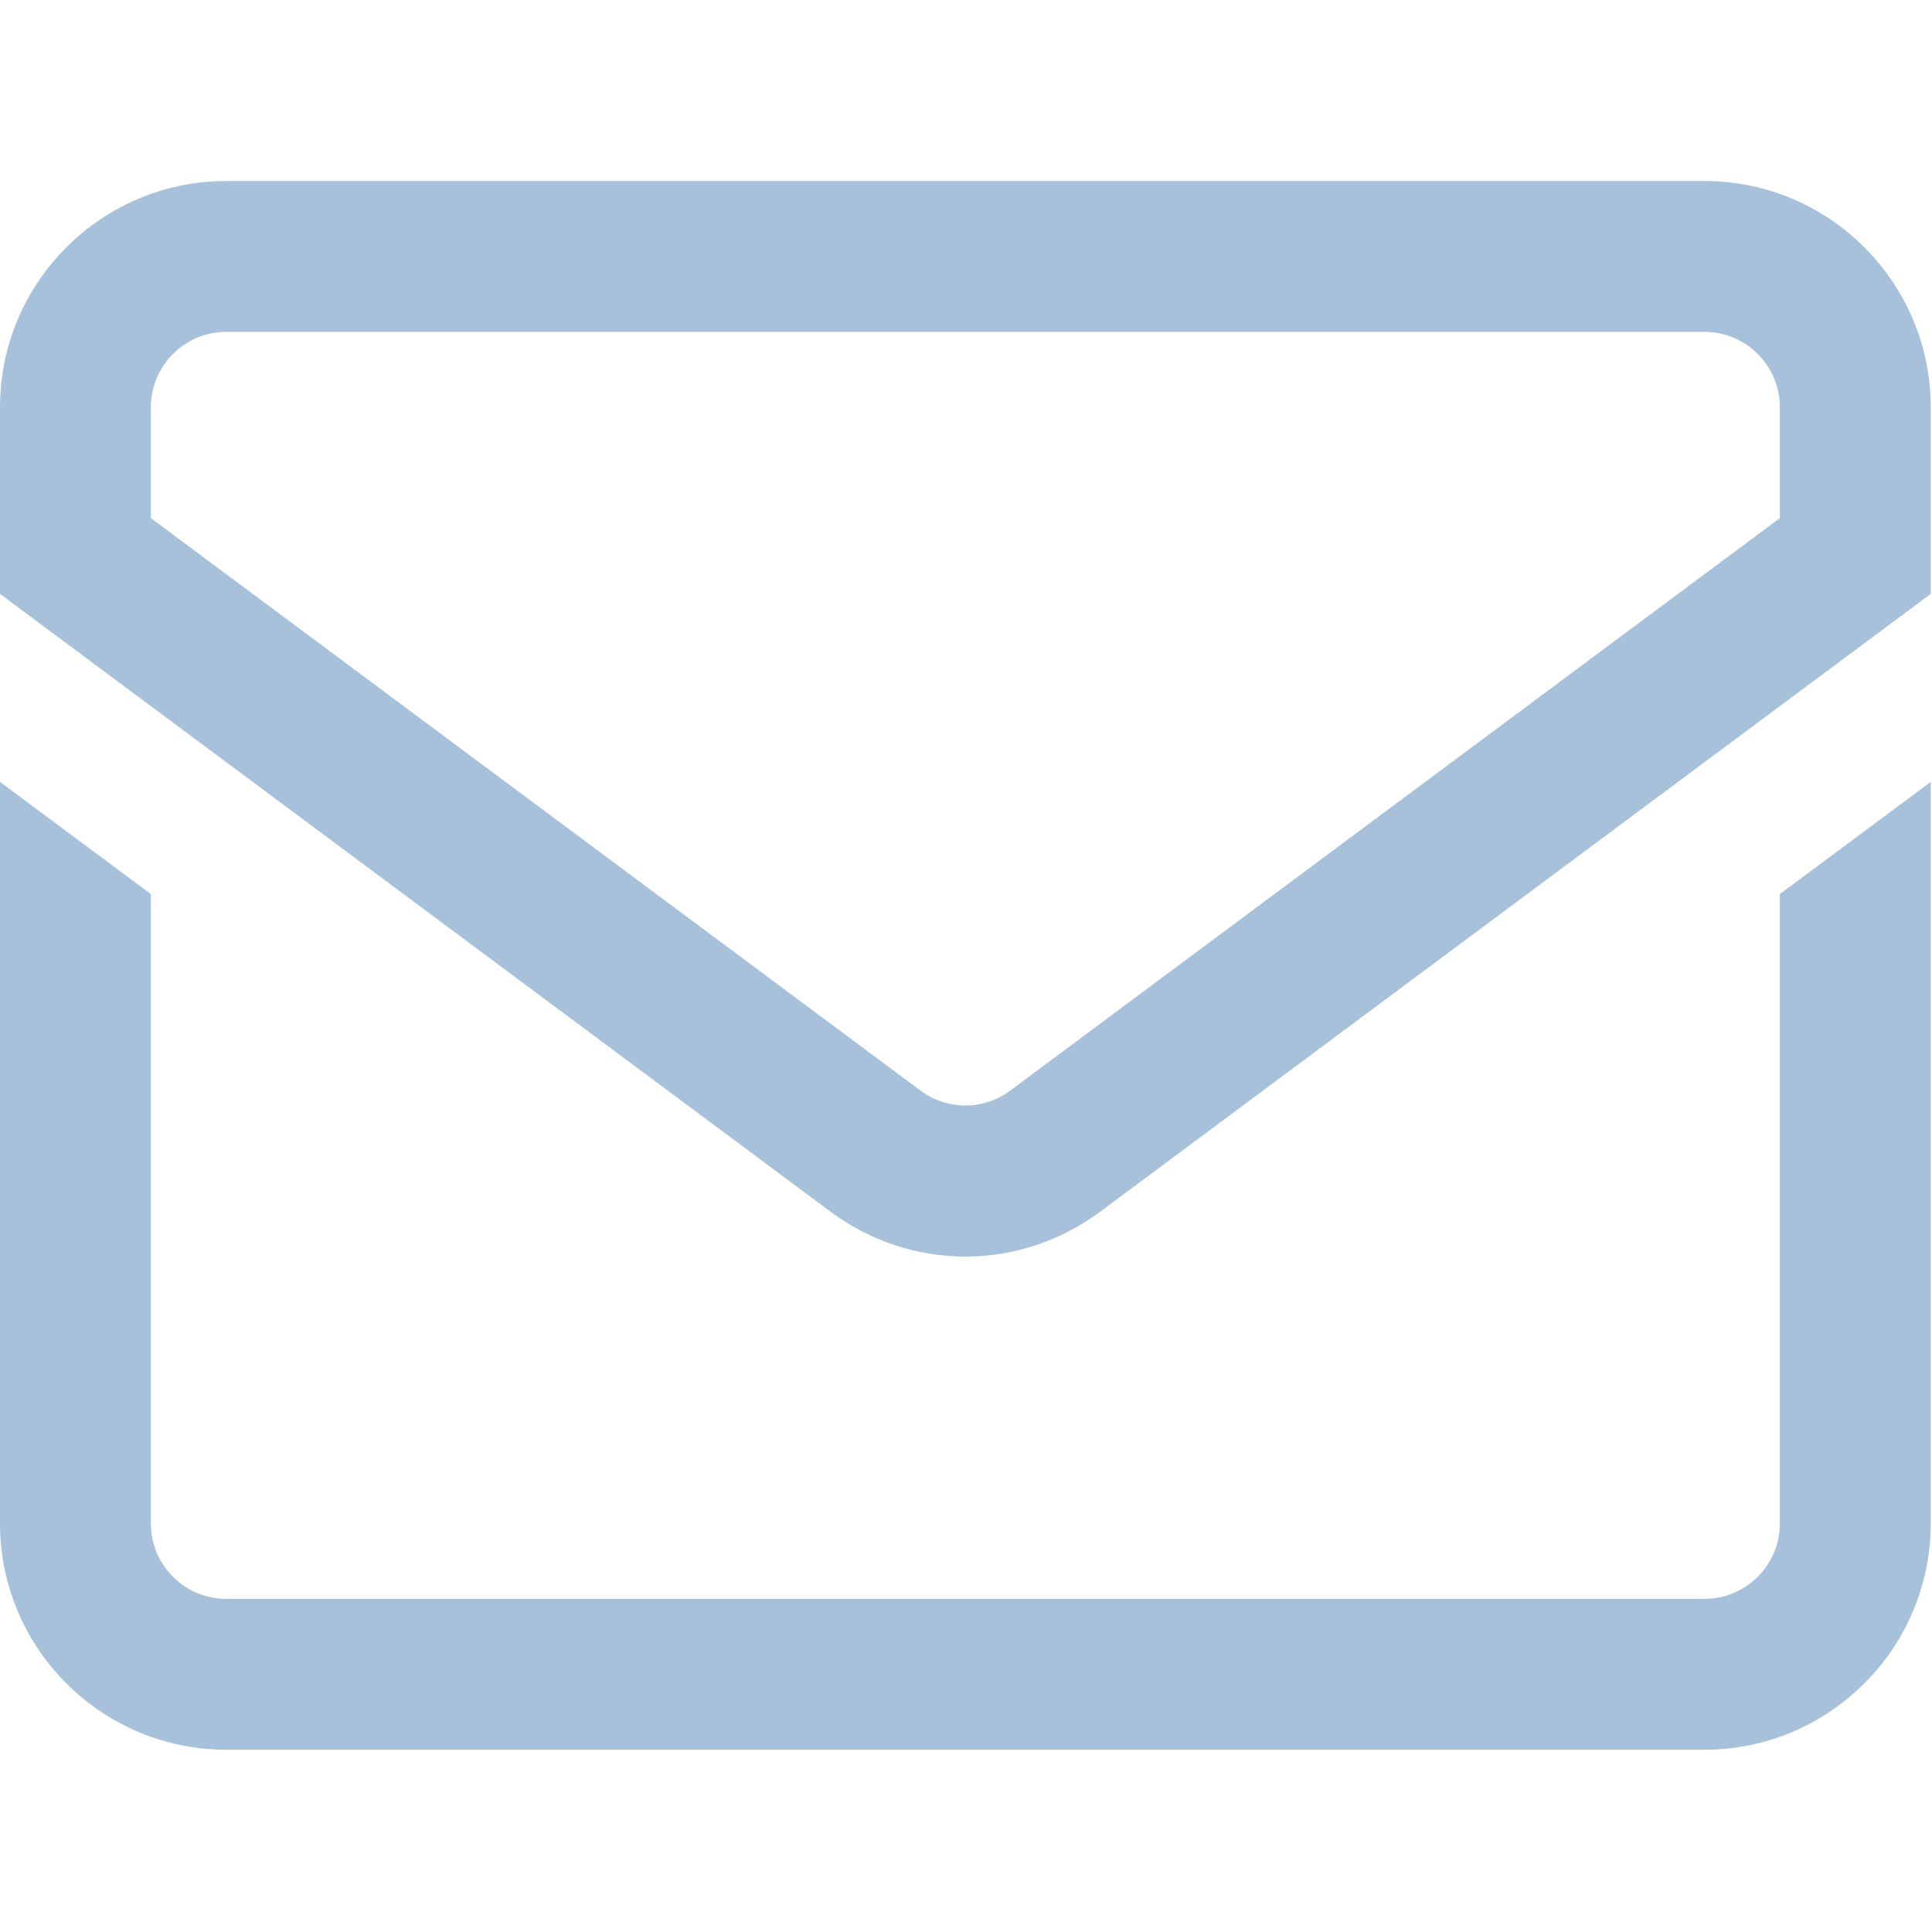 <svg width="35" height="35" viewBox="0 0 35 35" fill="none" xmlns="http://www.w3.org/2000/svg">
<g clip-path="url(#clip0_437_73)">
<path d="M30.878 3.279H4.099C1.839 3.279 0 5.118 0 7.378V10.759L15.042 21.948C15.774 22.492 16.631 22.764 17.488 22.764C18.346 22.764 19.203 22.492 19.935 21.948L34.977 10.759V7.378C34.977 5.118 33.138 3.279 30.878 3.279ZM32.244 9.386L18.304 19.755C17.816 20.118 17.161 20.118 16.673 19.755L2.733 9.386V7.378C2.733 6.625 3.345 6.012 4.099 6.012H30.878C31.631 6.012 32.244 6.625 32.244 7.378V9.386ZM32.244 16.197L34.977 14.165V27.599C34.977 29.859 33.138 31.698 30.878 31.698H4.099C1.839 31.698 0 29.859 0 27.599V14.165L2.733 16.197V27.599C2.733 28.352 3.345 28.965 4.099 28.965H30.878C31.631 28.965 32.244 28.352 32.244 27.599V16.197Z" fill="#A6C1D9"/>
</g>
<defs>
<clipPath id="clip0_437_73">
<rect width="34.977" height="34.977" fill="white"/>
</clipPath>
</defs>
</svg>
